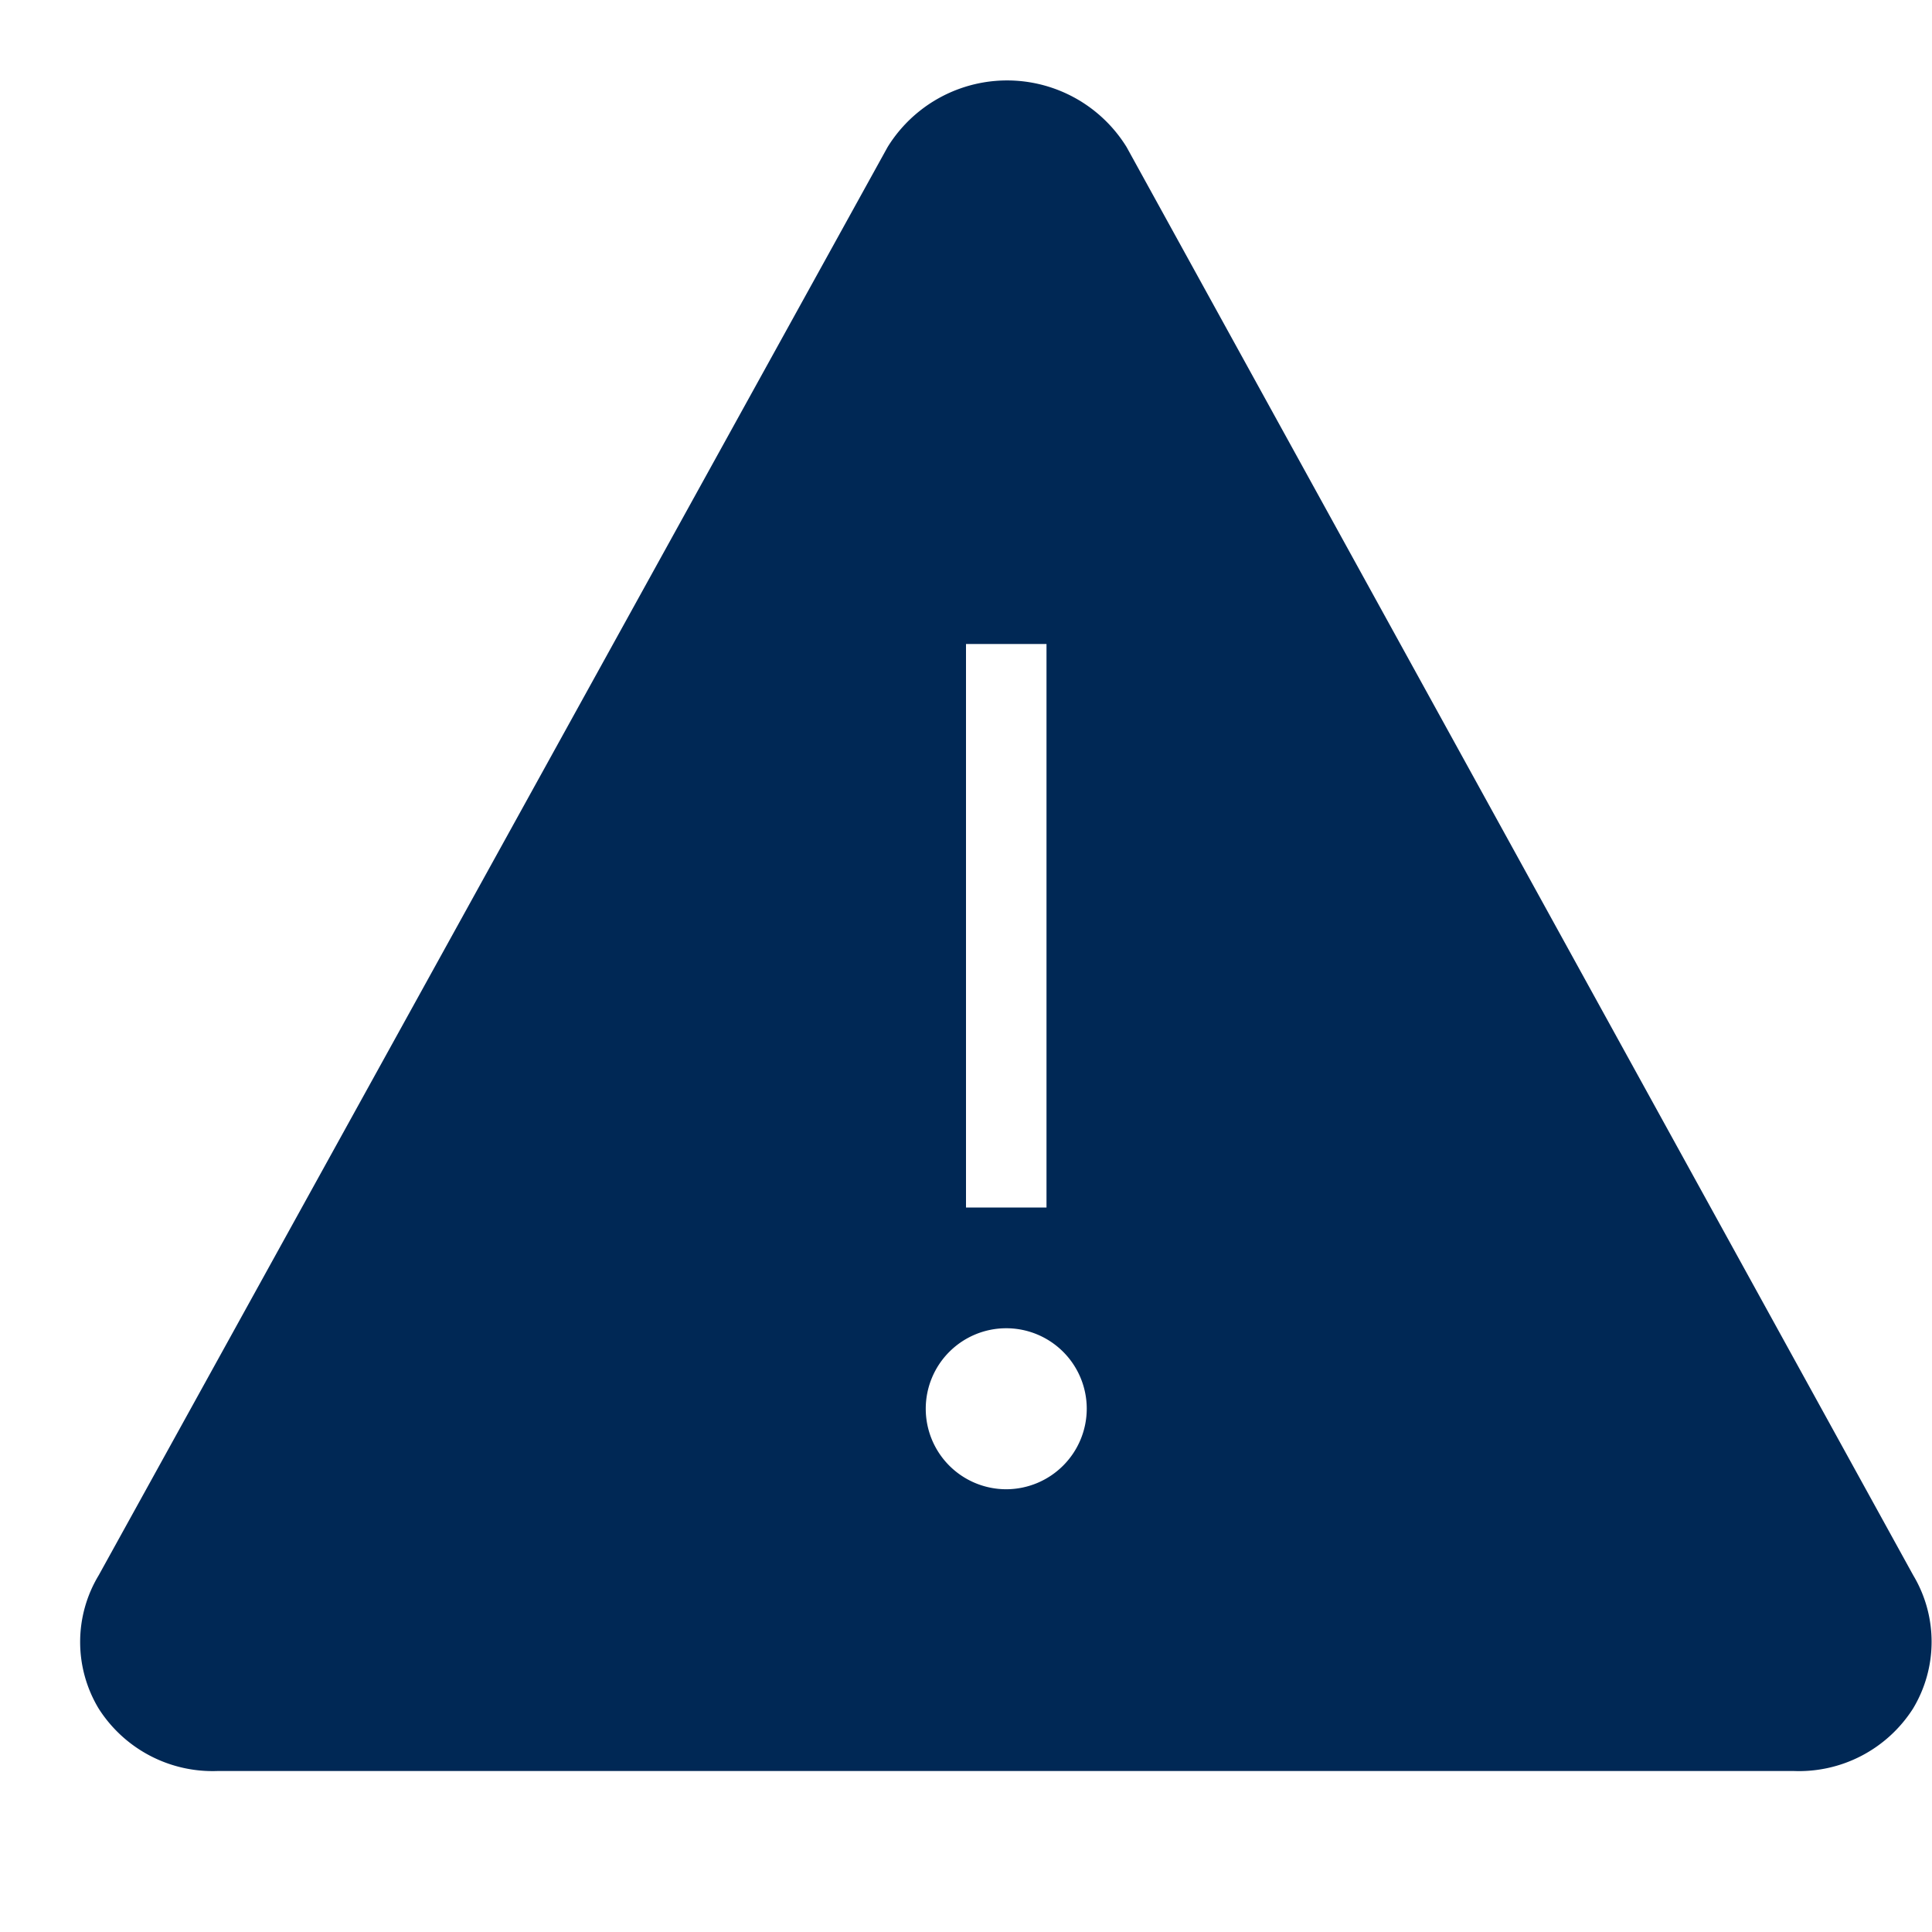 <svg xmlns="http://www.w3.org/2000/svg" width="800px" height="800px" viewBox="0 0 24 24" fill="#002855"><g id="SVGRepo_bgCarrier" stroke-width="0"></g><g id="SVGRepo_tracerCarrier" stroke-linecap="round" stroke-linejoin="round"></g><g id="SVGRepo_iconCarrier"><path d="M13.995 1.827a1.745 1.745 0 0 0-2.969 0l-9.8 17.742a1.603 1.603 0 0 0 0 1.656 1.678 1.678 0 0 0 1.48.775H22.28a1.68 1.68 0 0 0 1.484-.775 1.608 1.608 0 0 0 .003-1.656zM12 8h1v7h-1zm.5 10.5a1 1 0 1 1 1-1 1.002 1.002 0 0 1-1 1z"></path><path fill="none" d="M0 0h24v24H0z"></path></g></svg>